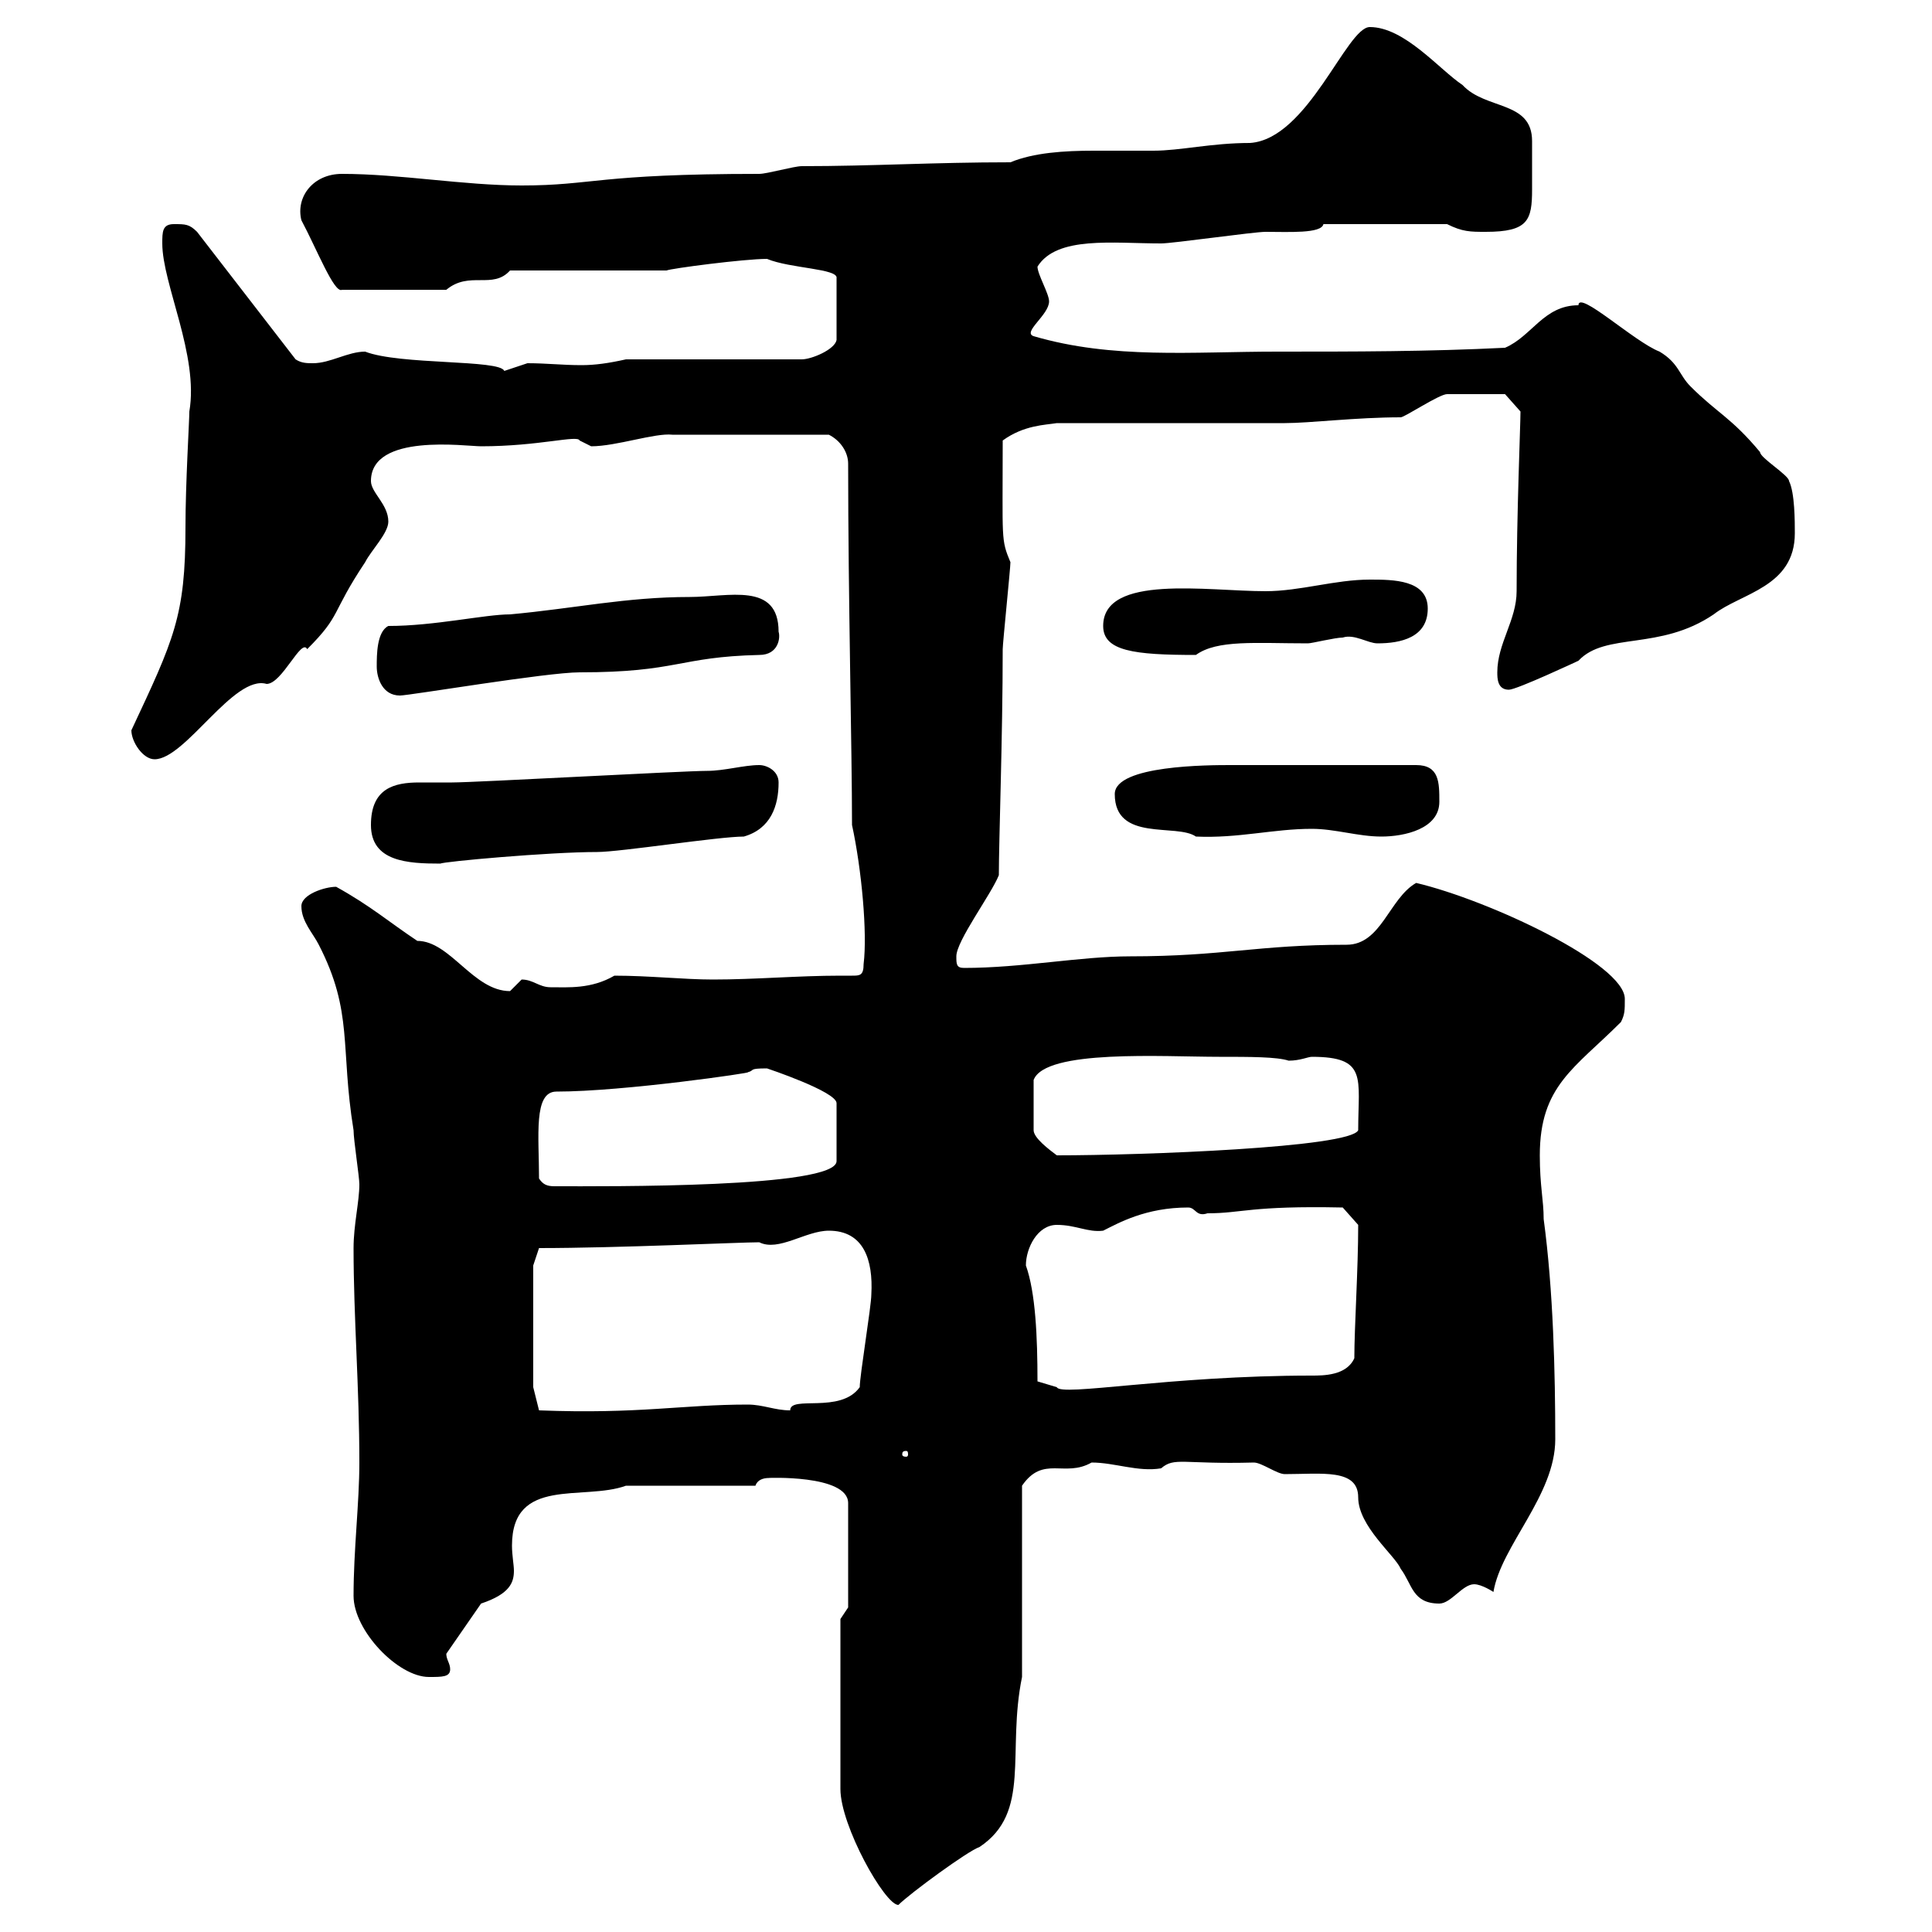 <svg xmlns="http://www.w3.org/2000/svg" xmlns:xlink="http://www.w3.org/1999/xlink" width="300" height="300"><path d="M130.50 251.40L130.50 277.80C130.50 283.50 137.40 295.80 139.50 295.80C141.30 294 150.30 287.40 152.10 286.80C160.20 281.40 156.30 272.10 158.70 260.40L158.70 230.70C162 225.90 165.30 229.50 169.50 227.10C173.10 227.10 176.70 228.60 180.30 228C182.40 226.20 183.60 227.40 194.70 227.10C195.90 227.10 198.30 228.90 199.50 228.90C205.20 228.90 210.90 228 210.90 232.50C210.90 237 216.60 241.50 217.50 243.60C219.30 246 219.30 249 223.50 249C225.30 249 227.10 246 228.90 246C230.10 246 231.90 247.20 231.90 247.20C233.10 240 241.50 232.20 241.50 223.50C241.50 213.30 241.20 200.40 239.70 189.30C239.70 186.30 239.10 184.20 239.10 179.40C239.10 168.60 244.50 165.90 251.70 158.70C252.30 157.50 252.30 156.90 252.30 155.10C252.30 149.70 231.30 139.80 219.90 137.10C215.70 139.50 214.50 146.70 209.10 146.70C195.30 146.70 189.90 148.50 175.50 148.50C167.70 148.50 158.70 150.30 149.70 150.30C148.50 150.30 148.50 149.70 148.50 148.50C148.50 146.10 153.90 138.90 155.10 135.90C155.10 130.50 155.70 114.30 155.70 100.80C155.70 99.90 156.90 88.20 156.90 87.30C155.40 83.70 155.70 84 155.70 68.40C159 66 162.30 66 164.10 65.70L199.50 65.70C203.40 65.70 210.60 64.80 217.50 64.80C218.10 64.80 223.50 61.20 224.70 61.20C225.60 61.20 231.90 61.20 233.70 61.20L236.10 63.90C236.10 66 235.50 79.80 235.50 91.80C235.50 96.30 232.50 99.90 232.50 104.40C232.50 105.30 232.50 107.10 234.30 107.10C235.50 107.10 245.10 102.60 245.10 102.60C249.30 98.10 257.70 101.10 266.10 95.40C270.30 92.10 278.70 91.20 278.70 82.80C278.70 81 278.70 76.50 277.80 74.70C277.80 73.80 273.30 71.10 273.30 70.20C268.80 64.80 266.70 64.20 262.50 60C260.70 58.20 260.70 56.40 257.70 54.60C253.80 53.10 245.10 45 245.10 47.40C239.70 47.40 237.90 52.20 233.70 54C221.70 54.60 210.30 54.60 198.30 54.60C185.10 54.60 172.80 55.80 160.50 52.20C158.70 51.60 162.90 48.90 162.90 46.80C162.90 45.60 161.10 42.60 161.10 41.40C164.10 36.60 172.80 37.80 180.30 37.80C182.10 37.80 194.70 36 196.50 36C200.10 36 205.20 36.30 205.50 34.80L224.70 34.80C227.10 36 228.30 36 230.70 36C237.30 36 237.90 34.20 237.90 29.40C237.90 28.20 237.90 27 237.90 25.20C237.90 24.30 237.90 22.80 237.90 21.90C237.90 15.60 230.70 17.10 227.10 13.20C223.50 10.80 218.10 4.20 212.70 4.20C209.10 4.20 203.10 21.60 194.10 22.20C188.10 22.20 183.30 23.40 179.10 23.40C176.70 23.40 173.10 23.40 169.80 23.40C165.30 23.40 160.50 23.70 156.90 25.20C144.90 25.20 135.60 25.80 124.50 25.80C123.30 25.80 119.10 27 117.90 27C92.70 27 92.10 28.80 81 28.80C72 28.80 62.10 27 53.10 27C48.60 27 45.90 30.60 46.80 34.20C49.20 38.70 51.90 45.60 53.10 45L69.30 45C72.90 42 76.50 45 79.20 42L103.50 42C104.10 41.70 115.50 40.20 119.10 40.20C122.70 41.70 130.20 41.70 129.90 43.20L129.90 52.80C129.60 54.30 126 55.80 124.50 55.80L97.20 55.80C94.50 56.40 92.40 56.70 90.30 56.70C87.30 56.70 84.90 56.40 81.90 56.40C81.90 56.40 78.30 57.60 78.30 57.60C77.70 55.80 62.10 56.70 56.70 54.60C54 54.60 51.30 56.40 48.60 56.40C47.70 56.40 46.80 56.40 45.90 55.80L30.60 36C29.40 34.80 28.80 34.80 27 34.80C25.20 34.80 25.20 36 25.20 37.80C25.20 44.10 30.90 55.20 29.40 63.90C29.40 65.40 28.80 75 28.80 81.90C28.80 95.70 27 99.30 20.40 113.40C20.40 115.20 22.20 117.90 24 117.90C28.80 117.90 36.30 104.70 41.40 106.20C43.80 106.20 46.80 99 47.70 100.80C53.10 95.40 51.30 95.40 56.70 87.30C57.60 85.50 60.30 82.80 60.30 81C60.30 78.30 57.60 76.50 57.60 74.70C57.60 67.20 72.30 69.30 74.70 69.30C83.70 69.30 89.70 67.50 90 68.40C90 68.40 91.80 69.30 91.80 69.30C95.70 69.30 101.70 67.20 104.40 67.50C108.60 67.50 118.50 67.50 128.70 67.50C130.50 68.40 131.70 70.20 131.70 72C131.70 92.70 132.30 116.40 132.30 128.10C133.80 135 134.70 144.90 134.10 149.70C134.10 151.50 133.50 151.50 132.30 151.50C132 151.50 131.40 151.50 130.50 151.50C123.90 151.50 117.30 152.10 110.70 152.10C106.20 152.10 100.80 151.50 95.40 151.50C91.80 153.60 88.20 153.30 85.50 153.30C83.70 153.30 82.80 152.10 81 152.10C81 152.10 79.20 153.90 79.20 153.90C73.50 153.90 69.90 146.10 64.80 146.10C60.30 143.10 57.60 140.70 52.20 137.70C50.40 137.70 46.80 138.90 46.80 140.70C46.80 143.10 48.60 144.90 49.50 146.70C54.90 157.20 52.80 162.60 54.90 175.50C54.90 177 55.80 182.70 55.80 183.90C55.80 186.60 54.90 190.20 54.90 193.80C54.90 204.60 55.80 215.40 55.80 227.10C55.80 233.40 54.90 240.60 54.90 247.80C54.90 253.20 61.80 260.40 66.60 260.40C68.70 260.40 69.90 260.40 69.90 259.20C69.90 258.30 69.30 257.70 69.30 256.80L74.70 249C79.20 247.50 79.80 245.70 79.80 243.90C79.80 243 79.50 241.50 79.50 240C79.50 229.20 90.60 233.10 97.20 230.70L117.30 230.70C117.60 229.80 118.50 229.50 119.40 229.50C118.80 229.50 131.70 228.90 131.70 233.40L131.70 249.60ZM140.70 225.30C141 225.30 141 225.60 141 225.90C141 225.90 141 226.20 140.70 226.20C140.10 226.20 140.10 225.90 140.10 225.90C140.10 225.60 140.10 225.30 140.70 225.30ZM82.80 215.40L82.80 196.50L83.70 193.80C96 193.80 114.90 192.90 117.90 192.90C120.90 194.40 125.10 191.10 128.70 191.10C134.10 191.10 135.60 195.60 135.30 201C135.30 202.80 133.50 213.60 133.50 215.40C130.50 219.60 122.70 216.60 122.70 219C120.30 219 118.50 218.10 116.10 218.10C105.90 218.10 99.30 219.60 83.70 219ZM161.10 214.50C161.10 207.60 160.80 200.70 159.30 196.50C159.30 193.80 161.10 190.20 164.10 190.20C167.10 190.20 168.90 191.40 171.30 191.10C173.70 189.90 177.90 187.50 184.50 187.50C185.70 187.50 185.70 189 187.50 188.40C192.90 188.40 194.10 187.20 208.50 187.50L210.90 190.20C210.90 197.10 210.30 206.10 210.30 210.90C209.10 213.60 205.50 213.60 203.70 213.60C181.50 213.60 164.70 216.90 164.10 215.40ZM83.70 183C83.70 176.40 82.80 169.50 86.40 169.50C96.90 169.50 117.30 166.50 116.10 166.50C117.30 166.20 116.10 165.90 119.10 165.90C119.10 165.90 129.90 169.50 129.90 171.30L129.90 180.30C129.90 184.50 94.20 184.20 86.10 184.20C84.90 184.20 84.30 183.90 83.70 183ZM189.30 164.10C194.10 164.10 198.30 164.10 200.10 164.70C201.90 164.70 203.10 164.10 203.70 164.10C212.40 164.10 210.90 167.40 210.90 175.50C209.70 178.20 177.30 179.40 164.10 179.40C162.90 178.50 160.50 176.70 160.50 175.50L160.50 167.70C162.30 162.90 180.60 164.10 189.30 164.10ZM57.60 128.10C57.60 133.80 63.30 134.10 68.40 134.10C68.70 133.80 85.20 132.30 92.70 132.30C96.30 132.30 111.60 129.90 115.50 129.90C119.70 128.70 120.90 125.10 120.90 121.50C120.90 119.70 119.10 118.80 117.90 118.80C115.50 118.80 112.50 119.70 109.80 119.70C106.20 119.70 73.80 121.50 70.20 121.50C68.40 121.50 66.60 121.50 65.10 121.50C61.20 121.50 57.60 122.40 57.60 128.10ZM173.10 123.30C173.10 130.80 182.70 127.80 185.70 129.90C192.30 130.20 197.70 128.70 203.70 128.70C207.30 128.70 210.90 129.90 214.50 129.90C218.10 129.90 223.50 128.70 223.50 124.50C223.50 121.50 223.50 118.80 219.90 118.80L191.10 118.80C187.80 118.80 173.10 118.80 173.10 123.30ZM58.50 103.50C58.50 105.30 59.40 108 62.10 108C63.60 108 84.90 104.40 90 104.40C105.30 104.40 105.30 102 117.90 101.70C120.90 101.70 121.20 99 120.90 98.10C120.90 90.30 113.10 92.70 107.10 92.70C97.20 92.70 89.10 94.50 79.20 95.40C75.30 95.40 67.50 97.20 60.30 97.20C58.50 98.10 58.50 101.70 58.50 103.50ZM171.30 97.20C171.30 101.10 176.10 101.70 185.70 101.70C189 99.30 195 99.90 203.10 99.90C203.70 99.90 207.30 99 208.50 99C210.30 98.40 212.40 99.90 213.90 99.90C217.50 99.90 221.70 99 221.70 94.50C221.70 90 216.30 90 212.70 90C207.30 90 201.90 91.80 196.50 91.80C187.50 91.80 171.30 89.10 171.30 97.20Z"/></svg>